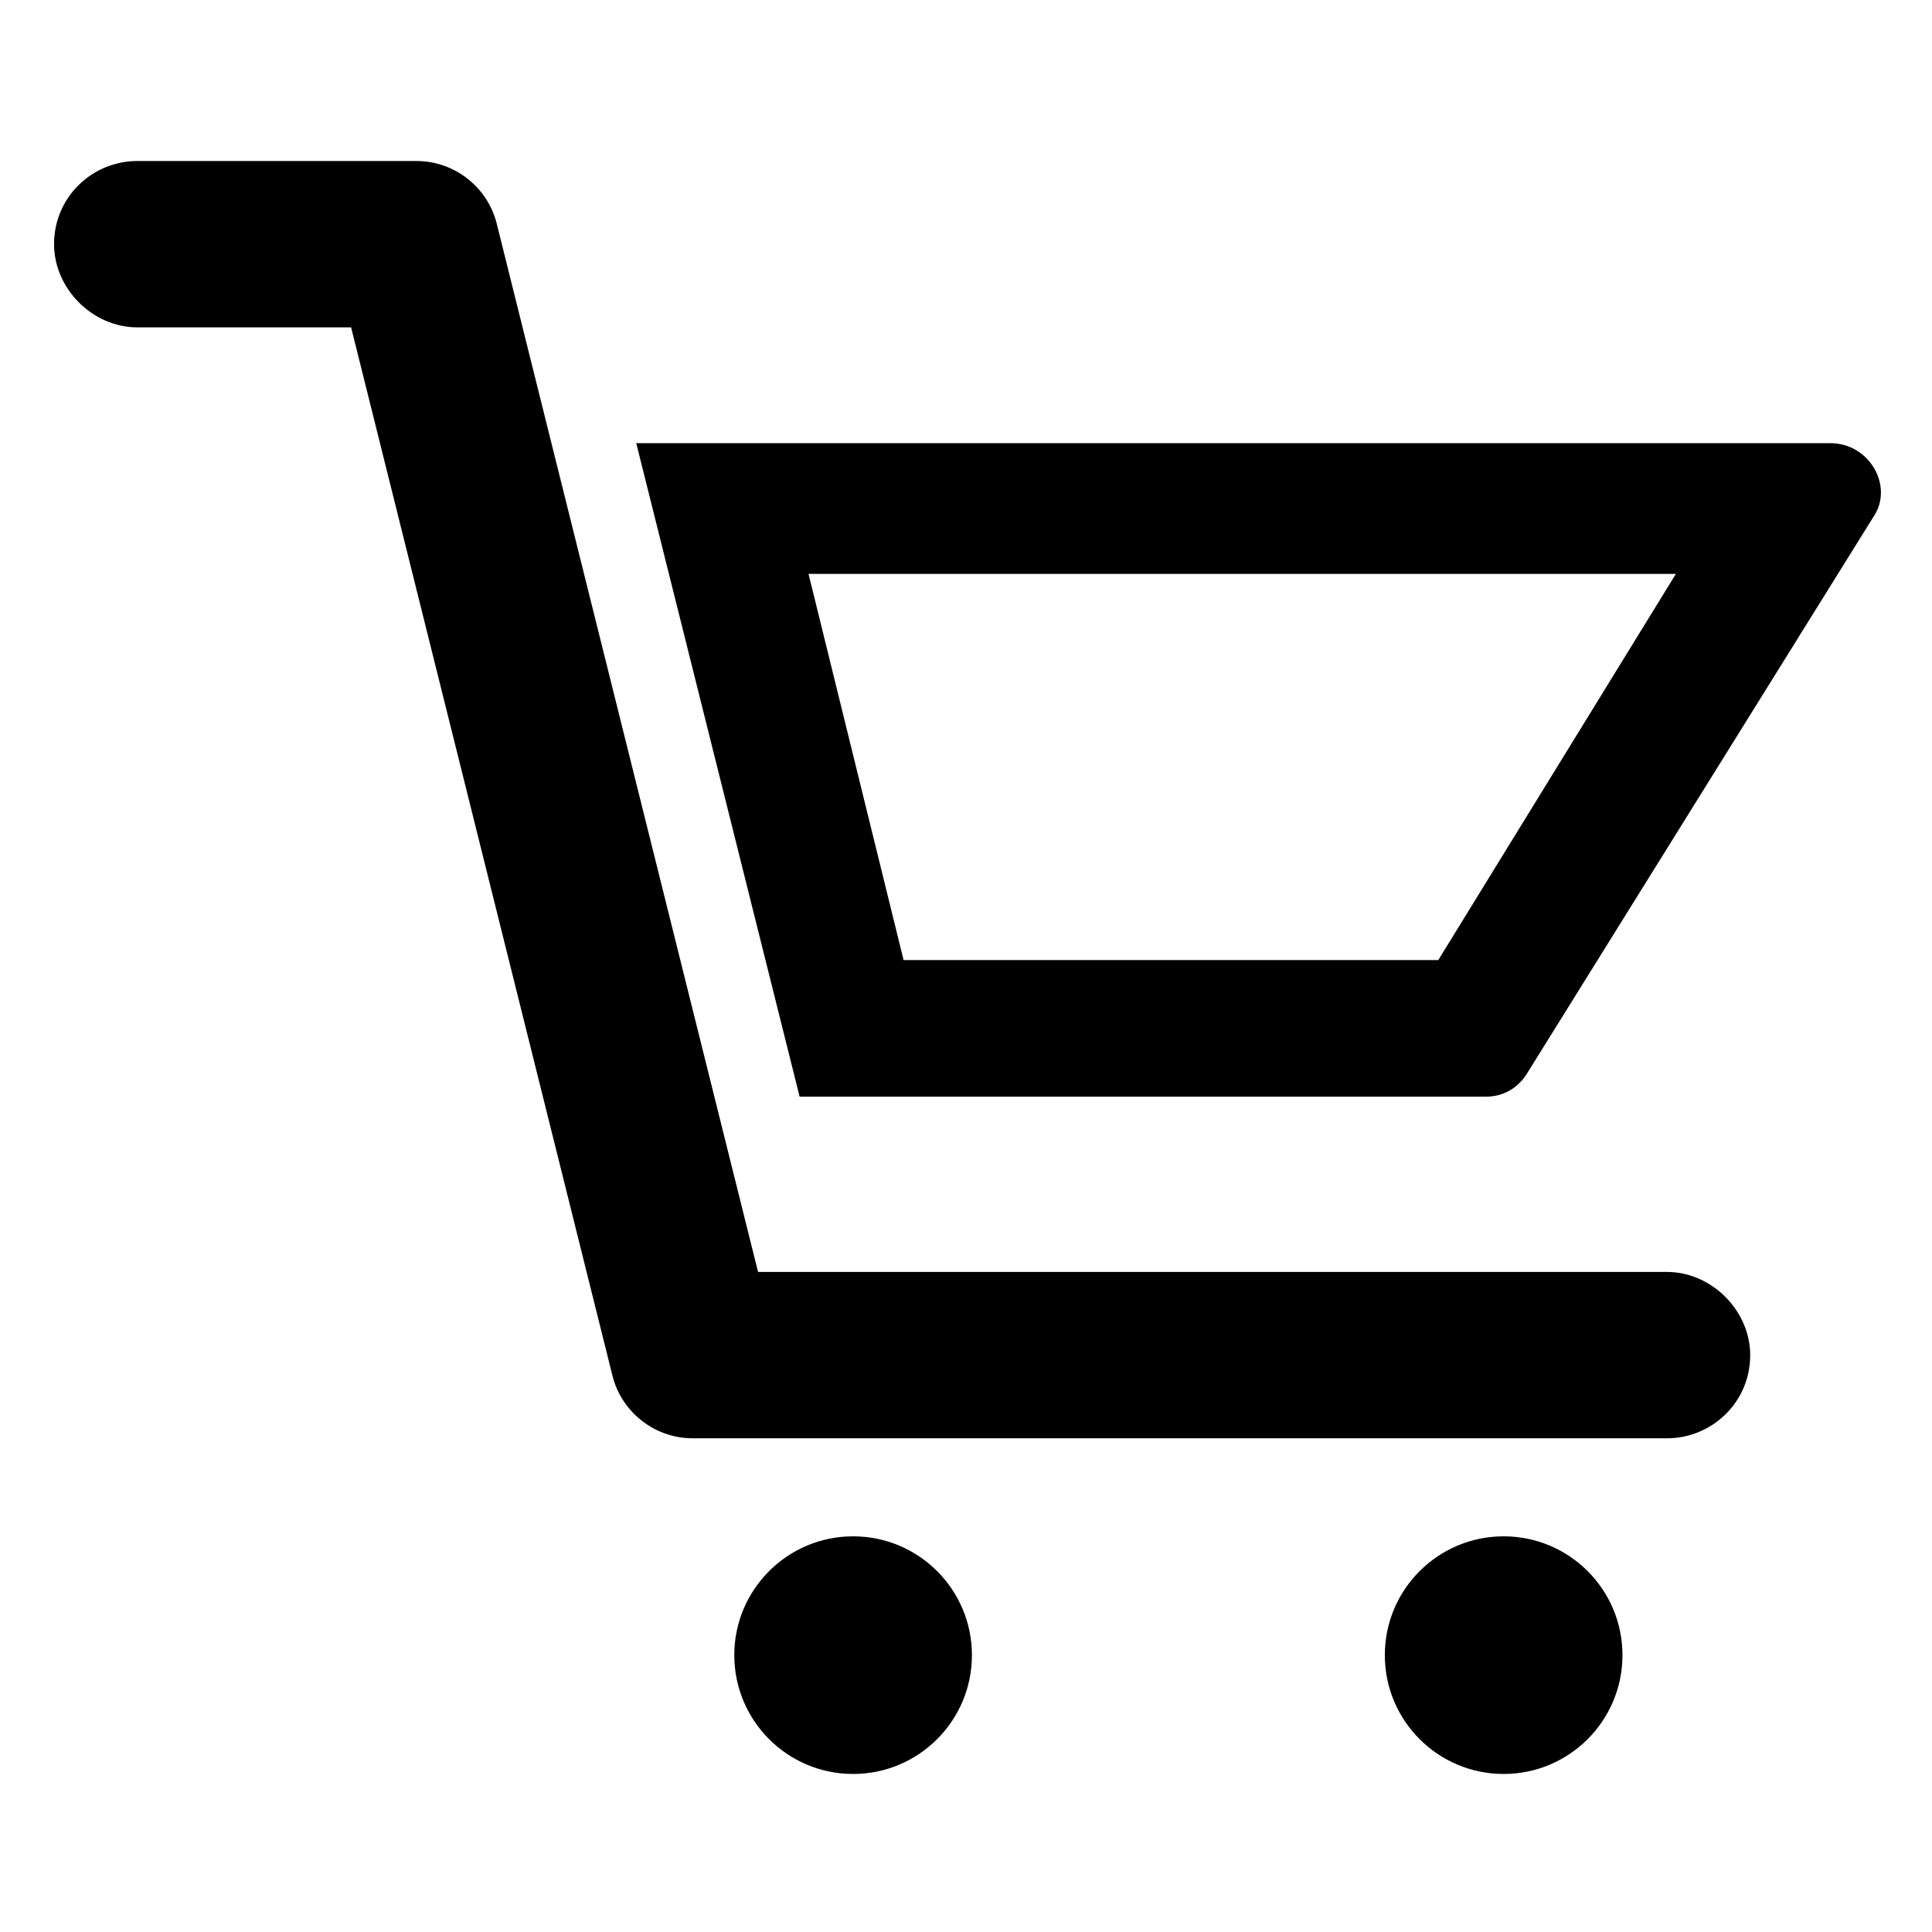 <?xml version="1.0" encoding="UTF-8"?>
<!-- Uploaded to: ICON Repo, www.svgrepo.com, Generator: ICON Repo Mixer Tools -->
<svg fill="#000000" width="800px" height="800px" version="1.1" viewBox="144 144 512 512" xmlns="http://www.w3.org/2000/svg">
 <g>
  <path d="m607.82 503.12c0 12.594-10.234 22.043-22.043 22.043h-258.2c-10.234 0-18.895-7.086-21.254-16.531l-68.488-274.73-0.789-3.148h-56.676c-11.809 0-22.043-10.234-22.043-22.043 0-12.594 10.234-22.043 22.043-22.043h73.996c10.234 0 18.895 7.086 21.254 16.531l68.488 274.73 0.789 3.148h240.88c11.809 0.004 22.043 10.234 22.043 22.043z"/>
  <path d="m629.07 261.45h-316.46l43.297 173.18h181.84c4.723 0 8.66-2.363 11.02-6.297l92.102-147.99c4.727-7.871-1.57-18.895-11.805-18.895zm-103.91 136.98h-141.7l-25.191-102.34h229.86z"/>
  <path d="m401.57 582.63c0 17.391-14.098 31.488-31.488 31.488-17.391 0-31.488-14.098-31.488-31.488s14.098-31.488 31.488-31.488c17.391 0 31.488 14.098 31.488 31.488"/>
  <path d="m573.97 582.63c0 17.391-14.098 31.488-31.488 31.488s-31.488-14.098-31.488-31.488 14.098-31.488 31.488-31.488 31.488 14.098 31.488 31.488"/>
 </g>
</svg>